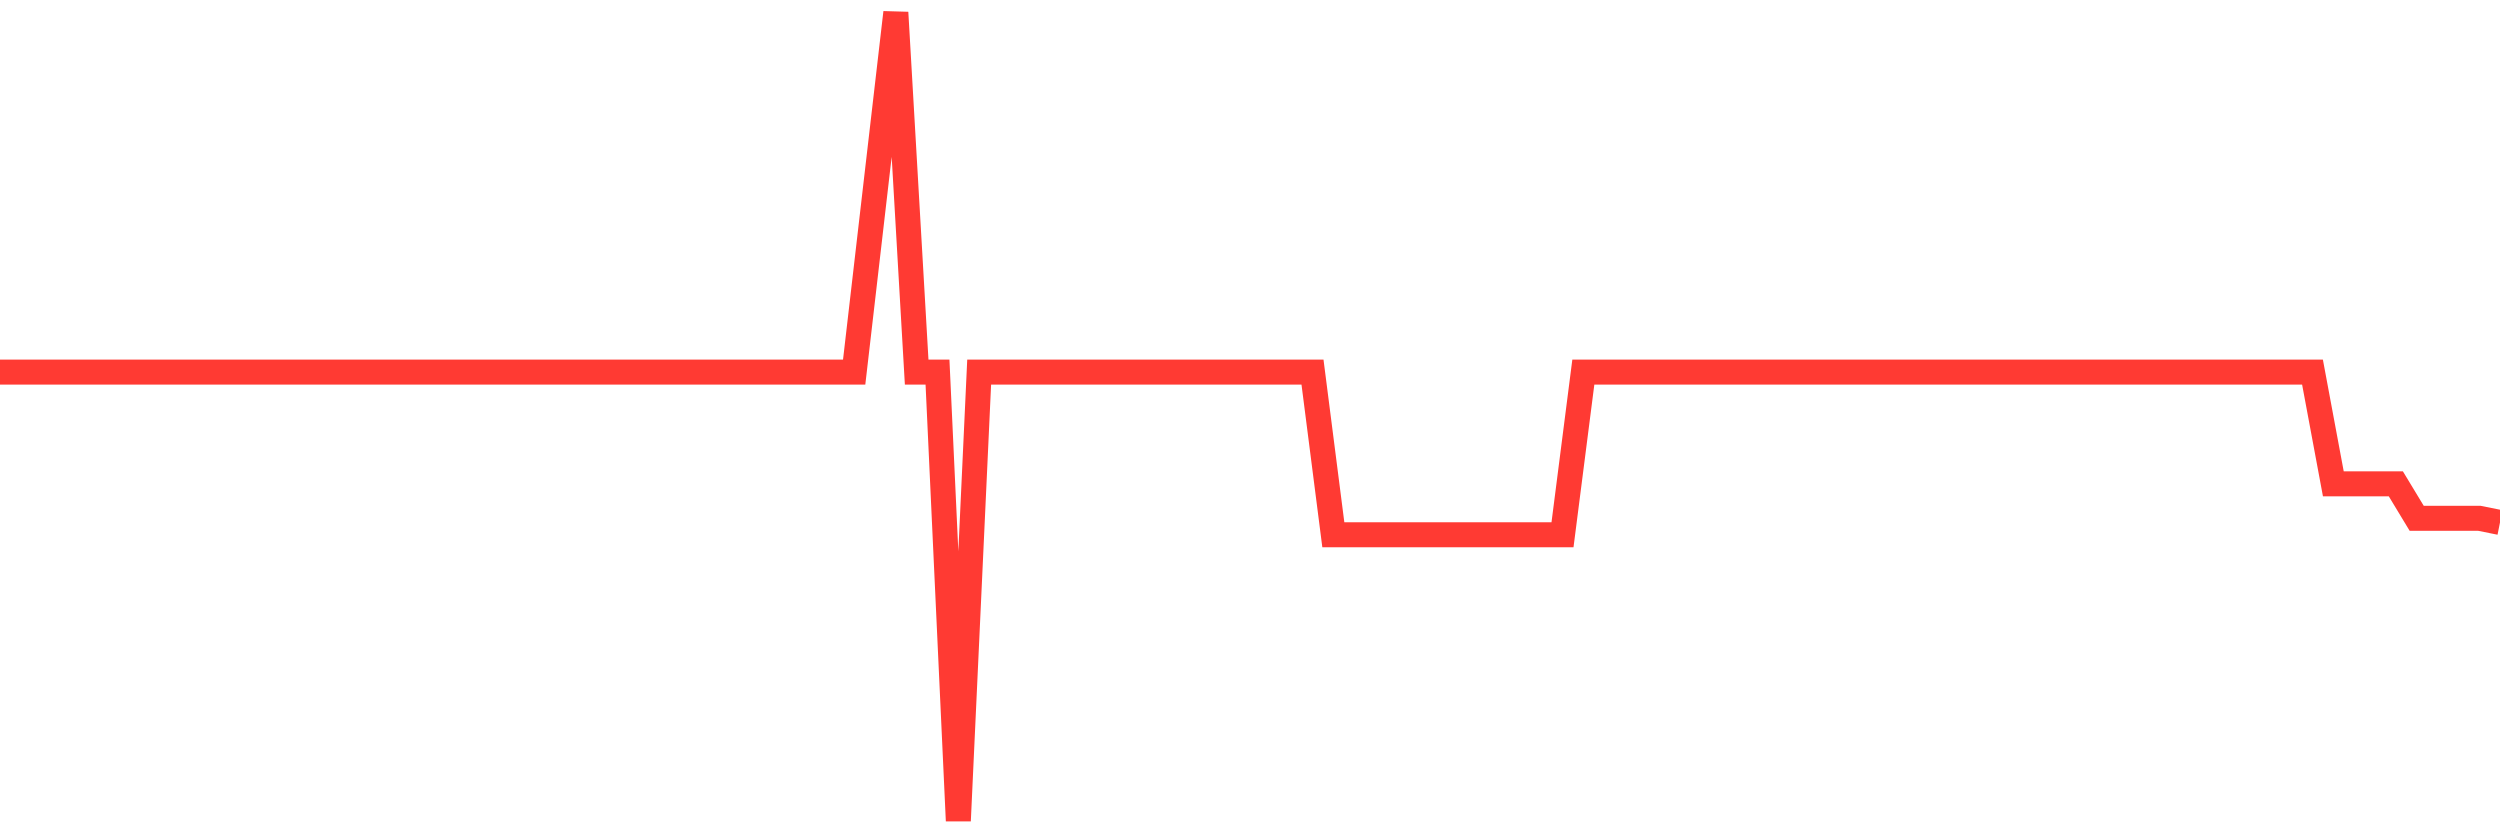 <svg
  xmlns="http://www.w3.org/2000/svg"
  xmlns:xlink="http://www.w3.org/1999/xlink"
  width="120"
  height="40"
  viewBox="0 0 120 40"
  preserveAspectRatio="none"
>
  <polyline
    points="0,17.861 1,17.861 2,17.861 3,17.861 4,17.861 5,17.861 6,17.861 7,17.861 8,17.861 9,17.861 10,17.861 11,17.861 12,17.861 13,17.861 14,17.861 15,17.861 16,17.861 17,17.861 18,17.861 19,17.861 20,17.861 21,17.861 22,17.861 23,17.861 24,17.861 25,17.861 26,17.861 27,17.861 28,17.861 29,17.861 30,17.861 31,17.861 32,17.861 33,17.861 34,17.861 35,17.861 36,17.861 37,17.861 38,17.861 39,17.861 40,17.861 41,17.861 42,9.225 43,0.6 44,17.861 45,17.861 46,39.4 47,17.861 48,17.861 49,17.861 50,17.861 51,17.861 52,17.861 53,17.861 54,17.861 55,17.861 56,17.861 57,17.861 58,17.861 59,17.861 60,17.861 61,17.861 62,17.861 63,17.861 64,25.67 65,25.67 66,25.67 67,25.67 68,25.67 69,25.67 70,25.67 71,25.67 72,25.67 73,25.67 74,25.67 75,25.67 76,17.861 77,17.861 78,17.861 79,17.861 80,17.861 81,17.861 82,17.861 83,17.861 84,17.861 85,17.861 86,17.861 87,17.861 88,17.861 89,17.861 90,17.861 91,17.861 92,17.861 93,17.861 94,17.861 95,17.861 96,17.861 97,17.861 98,17.861 99,17.861 100,17.861 101,17.861 102,17.861 103,17.861 104,17.861 105,17.861 106,17.861 107,17.861 108,17.861 109,17.861 110,17.861 111,17.861 112,23.223 113,23.223 114,23.223 115,23.223 116,24.877 117,24.877 118,24.877 119,24.877 120,25.078"
    fill="none"
    stroke="#ff3a33"
    stroke-width="1.2"
  >
  </polyline>
</svg>